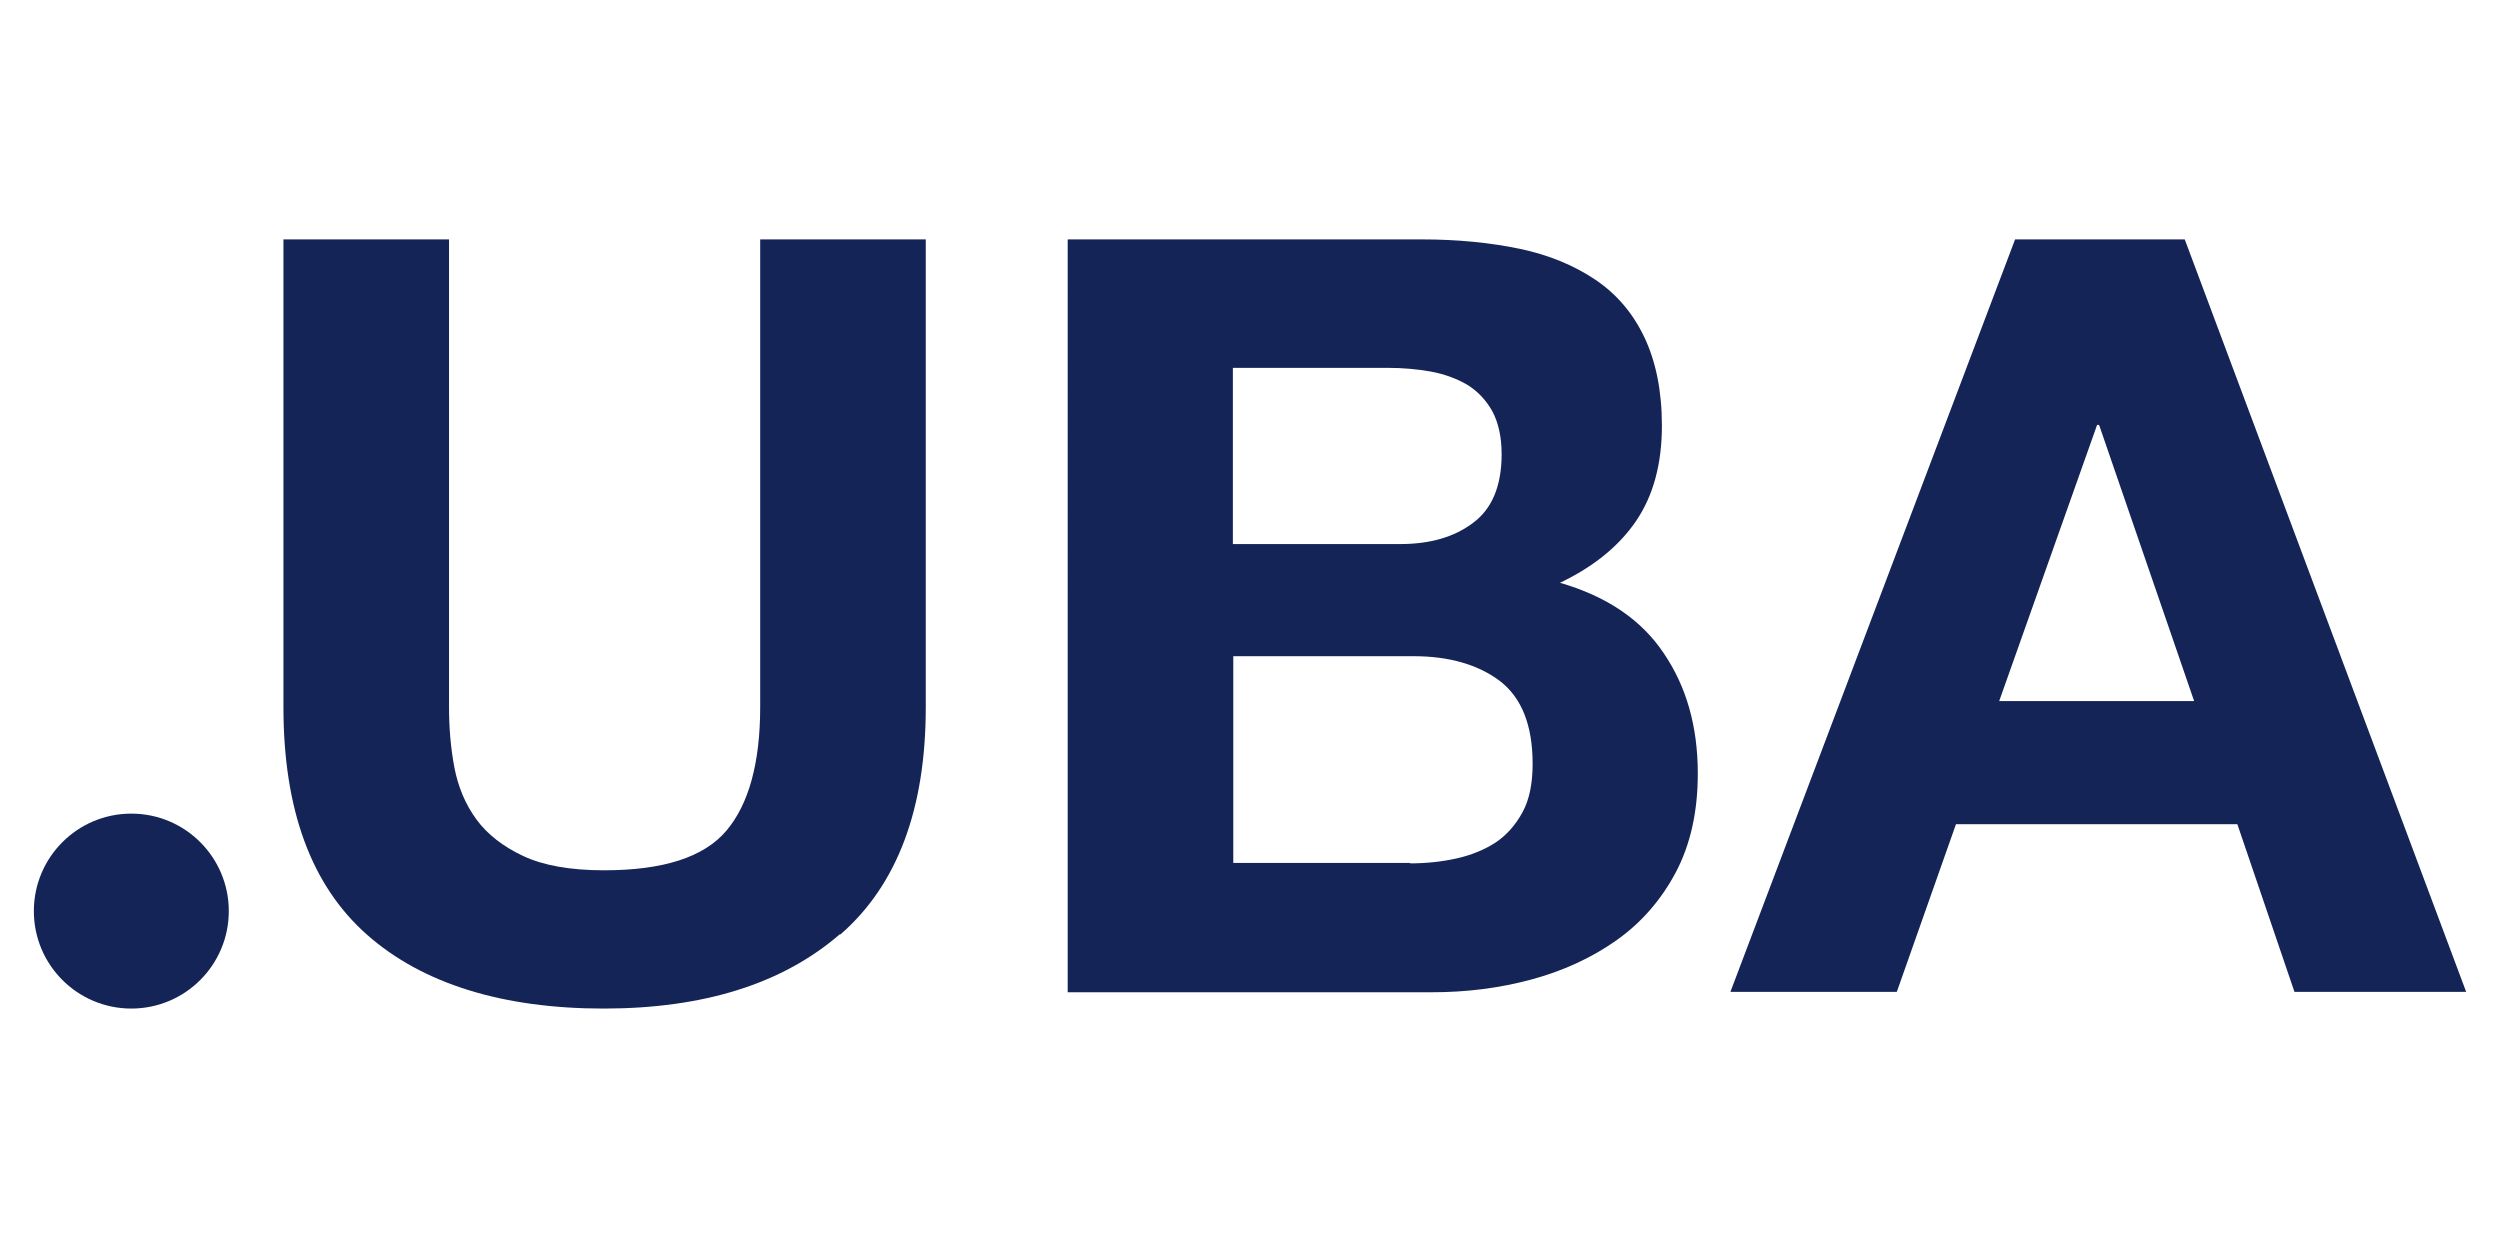 <?xml version="1.0" encoding="UTF-8"?>
<svg id="Capa_1" data-name="Capa 1" xmlns="http://www.w3.org/2000/svg" viewBox="0 0 61.3 30.6">
  <defs>
    <style>
      .cls-1 {
        fill: #142457;
      }

      .cls-2 {
        fill: #fff;
      }
    </style>
  </defs>
  <rect class="cls-2" x="-.55" y="-.39" width="62.41" height="31.38"/>
  <g>
    <g>
      <path class="cls-1" d="M20.59,22.91c-1.4,1.21-3.33,1.82-5.79,1.82s-4.43-.6-5.8-1.81c-1.37-1.21-2.05-3.07-2.05-5.58V5.87h4.06v11.47c0,.5.04.99.13,1.47.09.48.27.91.54,1.28s.66.67,1.15.9,1.15.35,1.98.35c1.45,0,2.45-.32,3-.97.55-.65.83-1.66.83-3.04V5.87h4.06v11.47c0,2.5-.7,4.36-2.09,5.57Z"/>
      <path class="cls-1" d="M34.86,5.87c.88,0,1.68.08,2.4.23.72.15,1.34.41,1.86.76.52.35.92.82,1.2,1.41.28.59.43,1.31.43,2.17,0,.93-.21,1.71-.63,2.33-.42.62-1.05,1.13-1.87,1.52,1.14.33,1.99.9,2.54,1.72.56.82.84,1.8.84,2.96,0,.93-.18,1.74-.54,2.42s-.85,1.24-1.46,1.67c-.61.43-1.31.75-2.09.96-.78.21-1.59.31-2.42.31h-8.94V5.87h8.68ZM34.34,13.34c.72,0,1.32-.17,1.78-.52.46-.34.7-.9.7-1.68,0-.43-.08-.78-.23-1.06-.16-.28-.36-.49-.62-.65-.26-.15-.56-.26-.89-.32-.34-.06-.68-.09-1.05-.09h-3.8v4.32h4.11ZM34.57,21.17c.4,0,.78-.04,1.14-.12s.68-.21.96-.39c.27-.18.49-.43.66-.74s.25-.71.25-1.19c0-.95-.27-1.62-.8-2.03-.53-.4-1.24-.61-2.12-.61h-4.42v5.07h4.34Z"/>
      <path class="cls-1" d="M53.57,5.87l6.9,18.45h-4.21l-1.4-4.11h-6.9l-1.45,4.11h-4.08l6.98-18.45h4.16ZM53.8,17.19l-2.33-6.77h-.05l-2.4,6.77h4.78Z"/>
    </g>
    <circle class="cls-1" cx="3.22" cy="22.34" r="2.39"/>
  </g>
</svg>
